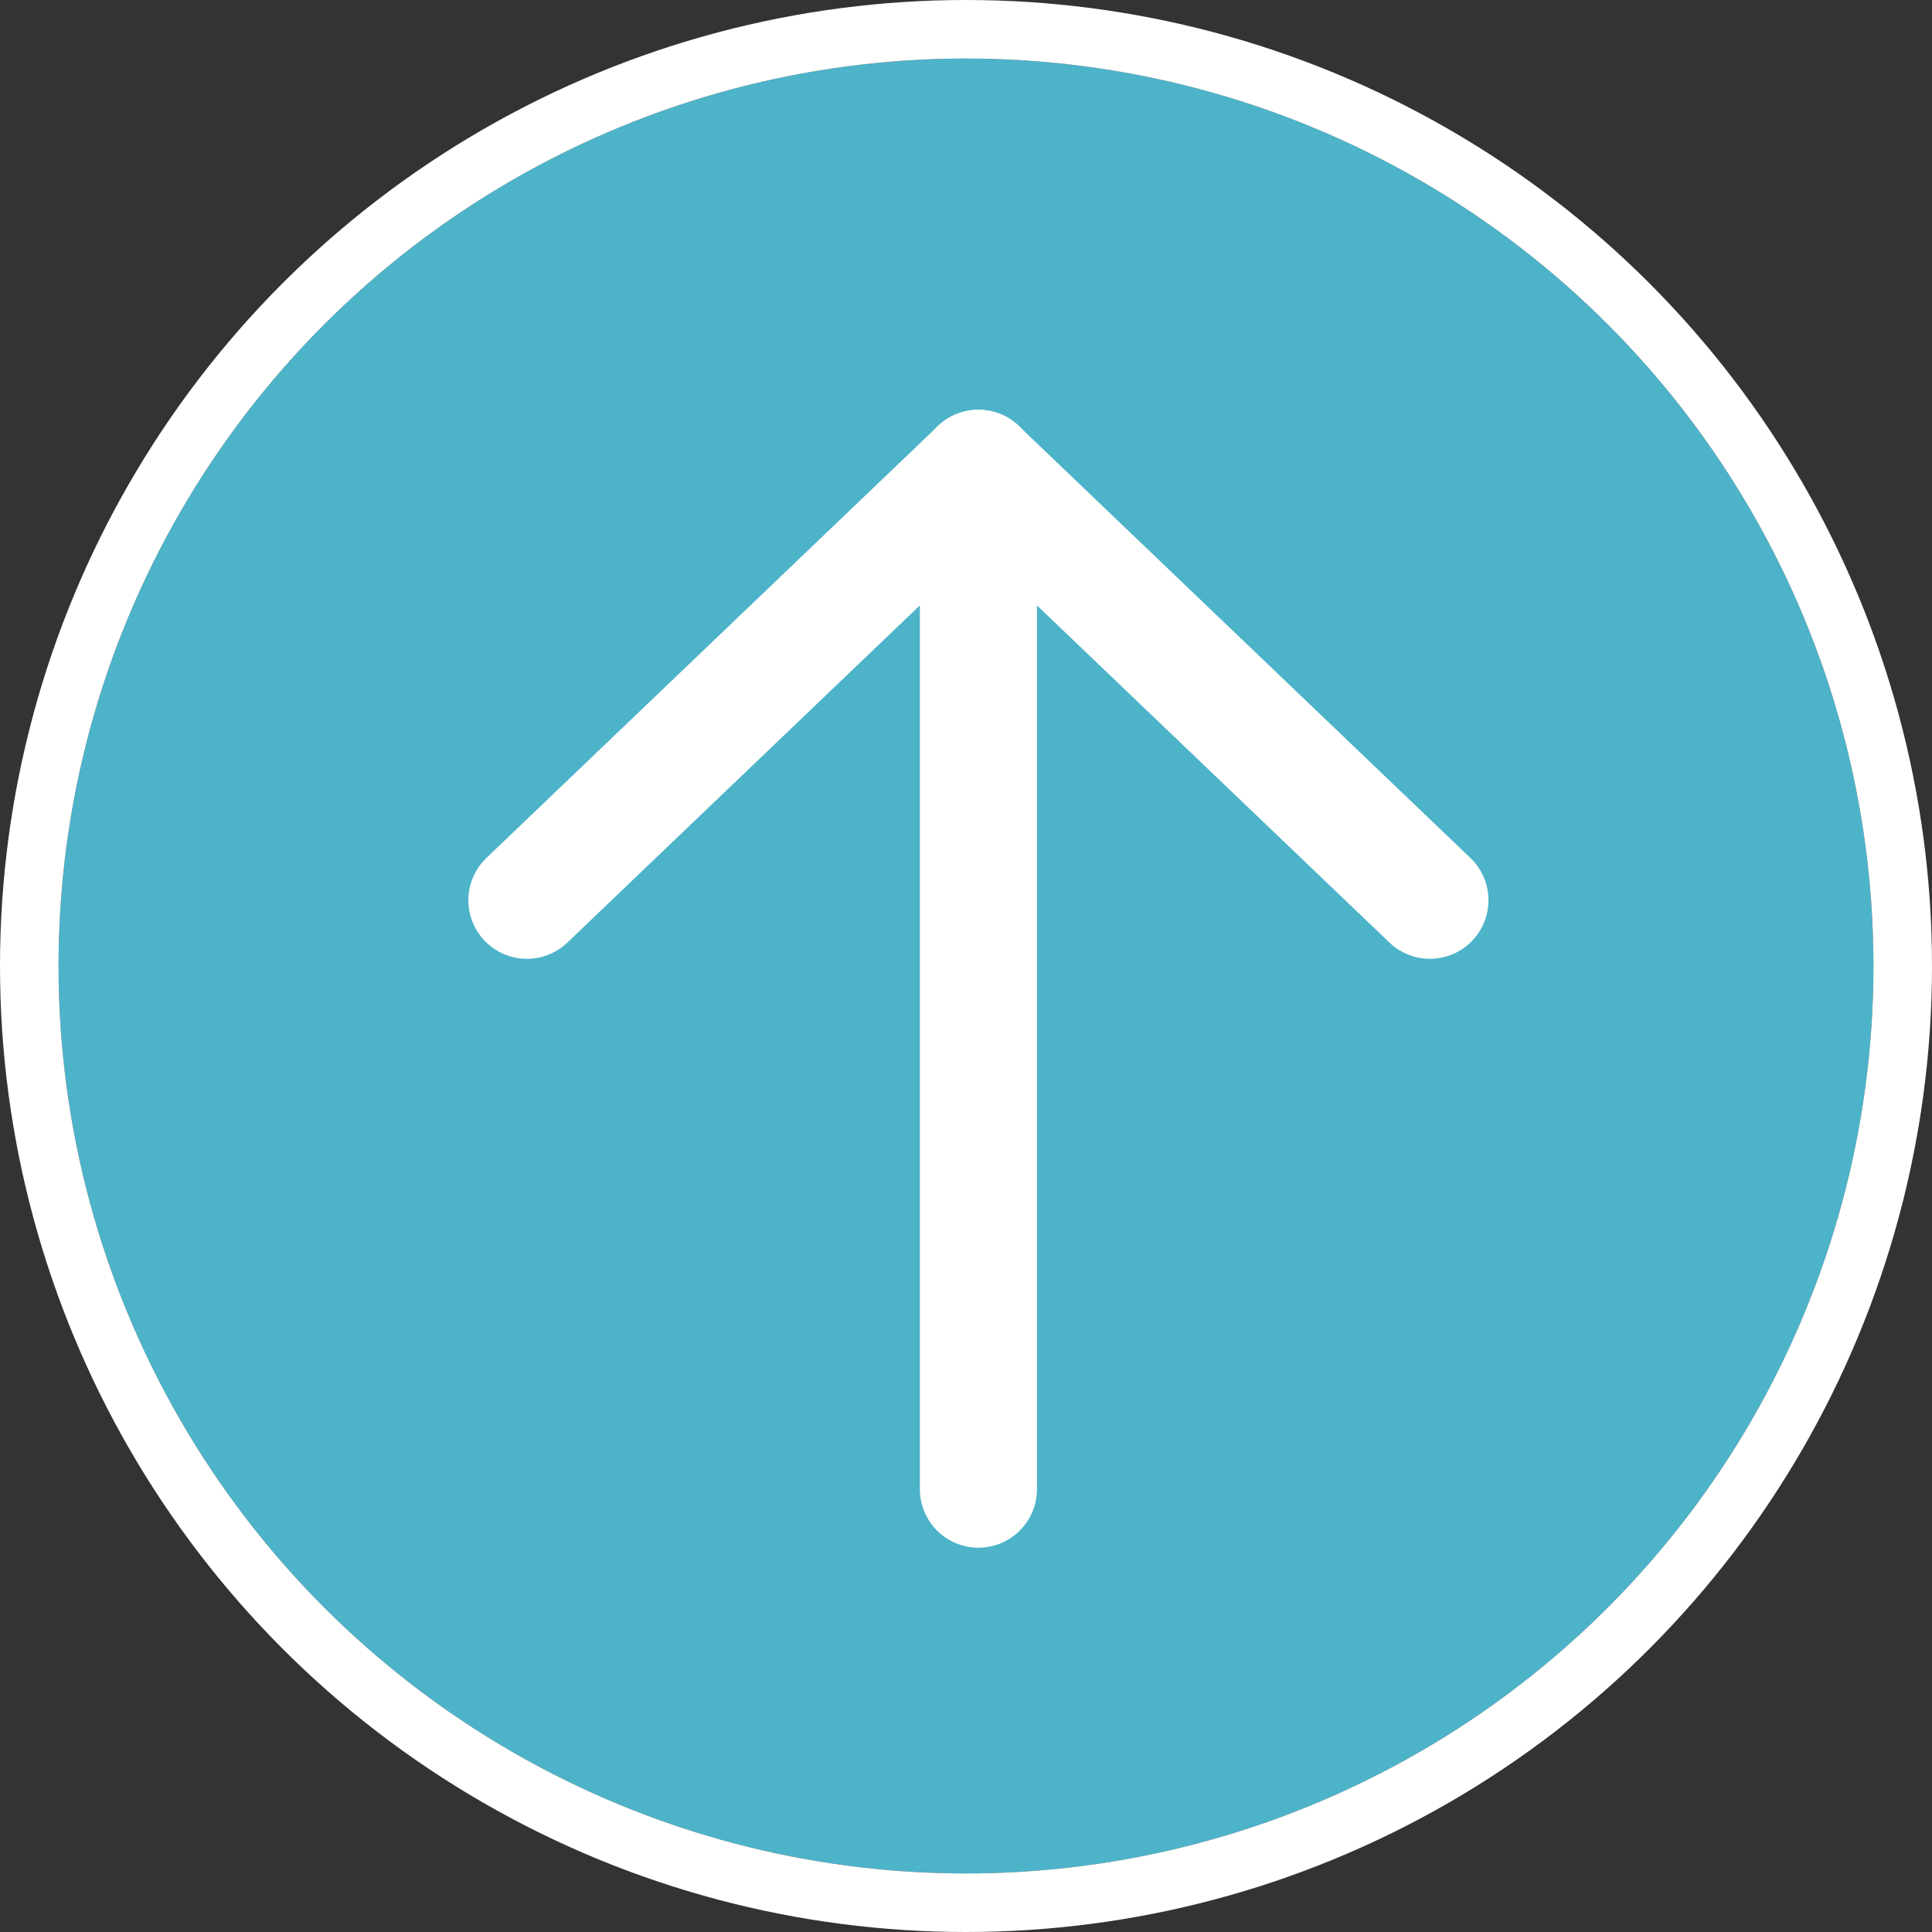 ﻿<svg xmlns="http://www.w3.org/2000/svg" width="66" height="66" viewBox="0 0 66 66">
  <rect x="0" y="0" width="66" height="66" fill="#333333" stroke="none"/>
  <g id="Group_1385" data-name="Group 1385" transform="translate(-465 -1978)">
    <g id="Ellipse_76" data-name="Ellipse 76" transform="translate(467 1980)" fill="#4db3c9" stroke="#fff" stroke-width="2">
      <circle cx="31" cy="31" r="31" stroke="none"/>
      <circle cx="31" cy="31" r="32" fill="none"/>
    </g>
    <g id="Group_1384" data-name="Group 1384" transform="translate(-3.5 -10.5)">
      <line id="Line_164" data-name="Line 164" y2="34.872" transform="translate(501.924 2004.5)" fill="none" stroke="#fff" stroke-linecap="round" stroke-width="4"/>
      <line id="Line_165" data-name="Line 165" x2="15.424" y2="14.754" transform="translate(501.924 2004.5)" fill="none" stroke="#fff" stroke-linecap="round" stroke-width="4"/>
      <line id="Line_166" data-name="Line 166" y1="14.754" x2="15.424" transform="translate(486.5 2004.5)" fill="none" stroke="#fff" stroke-linecap="round" stroke-width="4"/>
    </g>
  </g>
</svg>